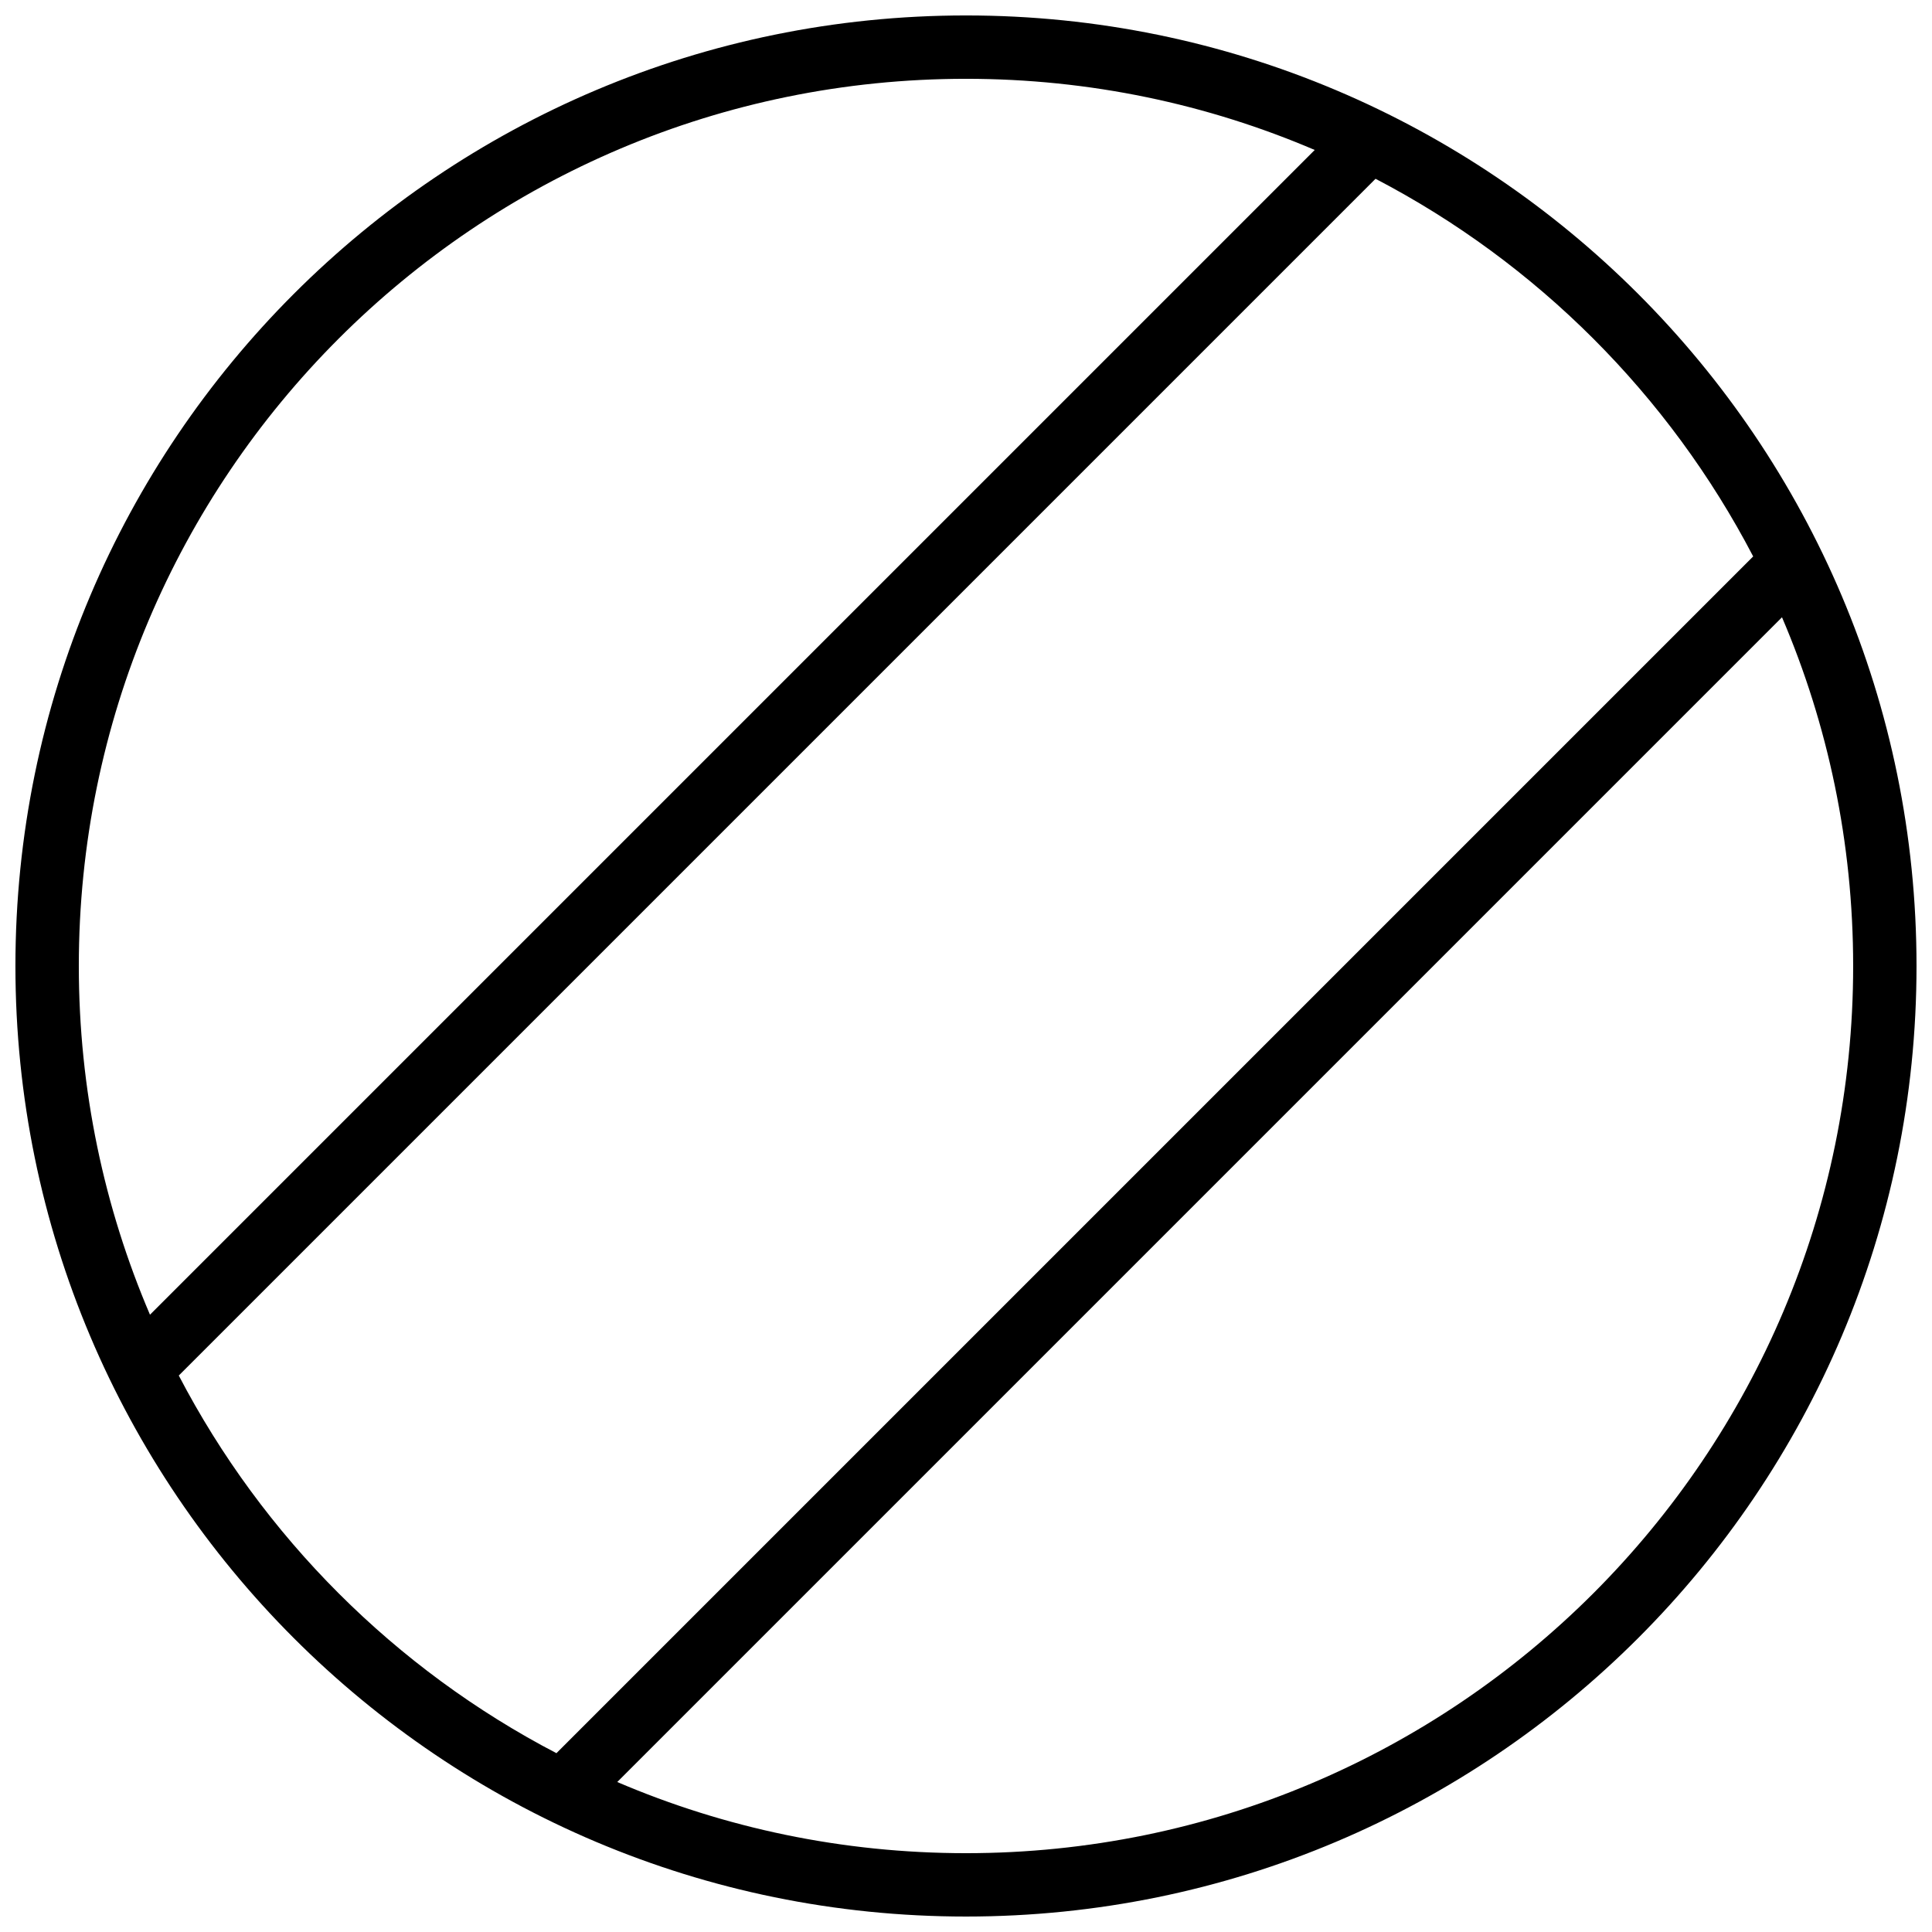 <?xml version="1.0" encoding="UTF-8"?>
<!-- Uploaded to: SVG Repo, www.svgrepo.com, Generator: SVG Repo Mixer Tools -->
<svg width="800px" height="800px" version="1.1" viewBox="144 144 512 512" xmlns="http://www.w3.org/2000/svg">
 <defs>
  <clipPath id="a">
   <path d="m148.09 148.09h503.81v503.81h-503.81z"/>
  </clipPath>
 </defs>
 <g clip-path="url(#a)">
  <path d="m508.53 191.38c42.754 22.289 77.797 57.332 100.08 100.08l-317.15 317.15c-42.75-22.285-77.793-57.328-100.08-100.08zm-16.113-7.637c-28.371-12.137-59.609-18.859-92.418-18.859-129.85 0-235.11 105.26-235.11 235.11 0 32.809 6.723 64.047 18.859 92.418zm123.83 123.84c12.141 28.367 18.859 59.605 18.859 92.418 0 129.85-105.26 235.11-235.11 235.11-32.812 0-64.051-6.719-92.418-18.859zm-216.25 344.32c139.12 0 251.9-112.78 251.9-251.9 0-139.12-112.78-251.91-251.9-251.91-139.12 0-251.91 112.78-251.91 251.91 0 139.12 112.78 251.9 251.91 251.9z" fill-rule="evenodd"/>
 </g>
</svg>